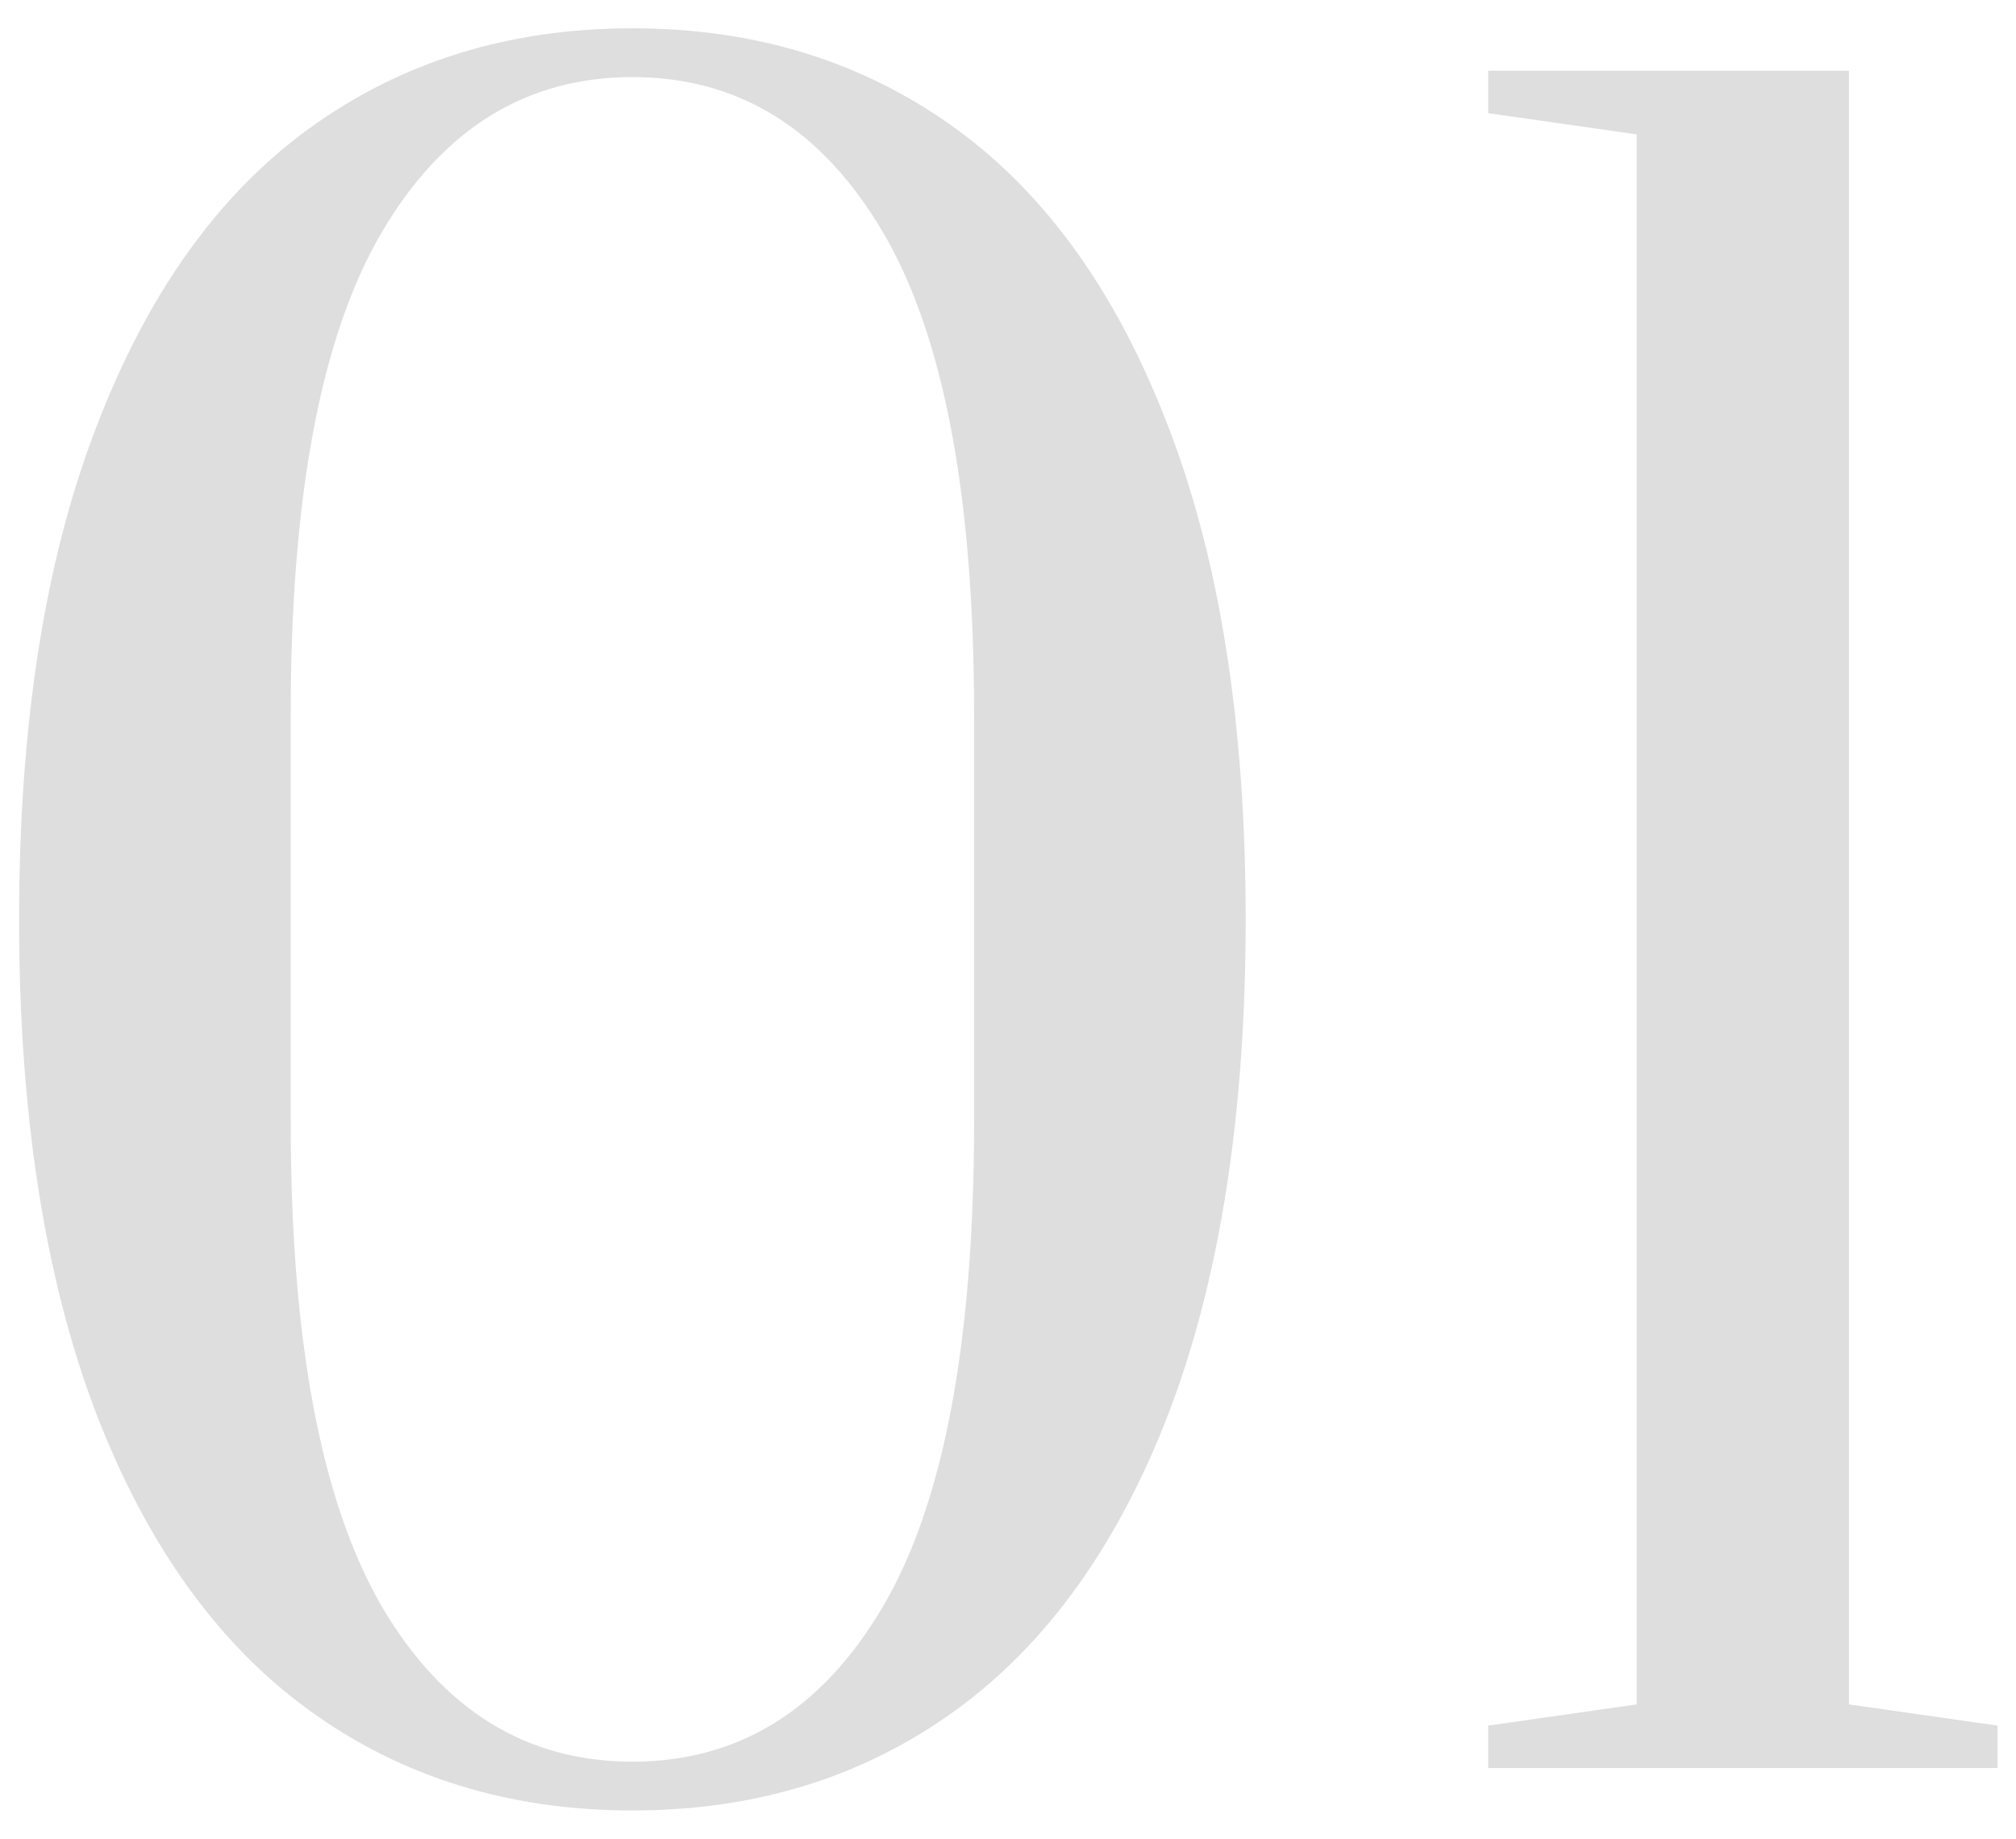 <?xml version="1.0" encoding="UTF-8"?> <svg xmlns="http://www.w3.org/2000/svg" width="57" height="52" viewBox="0 0 57 52" fill="none"><path d="M17.88 51.2C14.4 51.2 11.36 50.26 8.76 48.38C6.16 46.5 4.14 43.68 2.7 39.92C1.26 36.12 0.54 31.48 0.54 26C0.54 20.52 1.26 15.9 2.7 12.14C4.14 8.34 6.16 5.5 8.76 3.62C11.36 1.74 14.4 0.8 17.88 0.8C21.36 0.8 24.4 1.74 27 3.62C29.6 5.5 31.62 8.34 33.06 12.14C34.5 15.9 35.22 20.52 35.22 26C35.22 31.48 34.5 36.12 33.06 39.92C31.62 43.68 29.6 46.5 27 48.38C24.4 50.26 21.36 51.2 17.88 51.2ZM17.88 49.82C20.88 49.82 23.24 48.36 24.96 45.44C26.68 42.52 27.54 37.96 27.54 31.76V20.18C27.54 14.02 26.68 9.48 24.96 6.56C23.24 3.64 20.88 2.18 17.88 2.18C14.88 2.18 12.52 3.64 10.8 6.56C9.08 9.48 8.22 14.02 8.22 20.18V31.76C8.22 37.92 9.08 42.48 10.8 45.44C12.52 48.36 14.88 49.82 17.88 49.82ZM42.077 50V48.8L46.277 48.2V3.8L42.077 3.2V2H52.277V48.2L56.477 48.8V50H42.077Z" fill="#DEDEDE"></path></svg> 